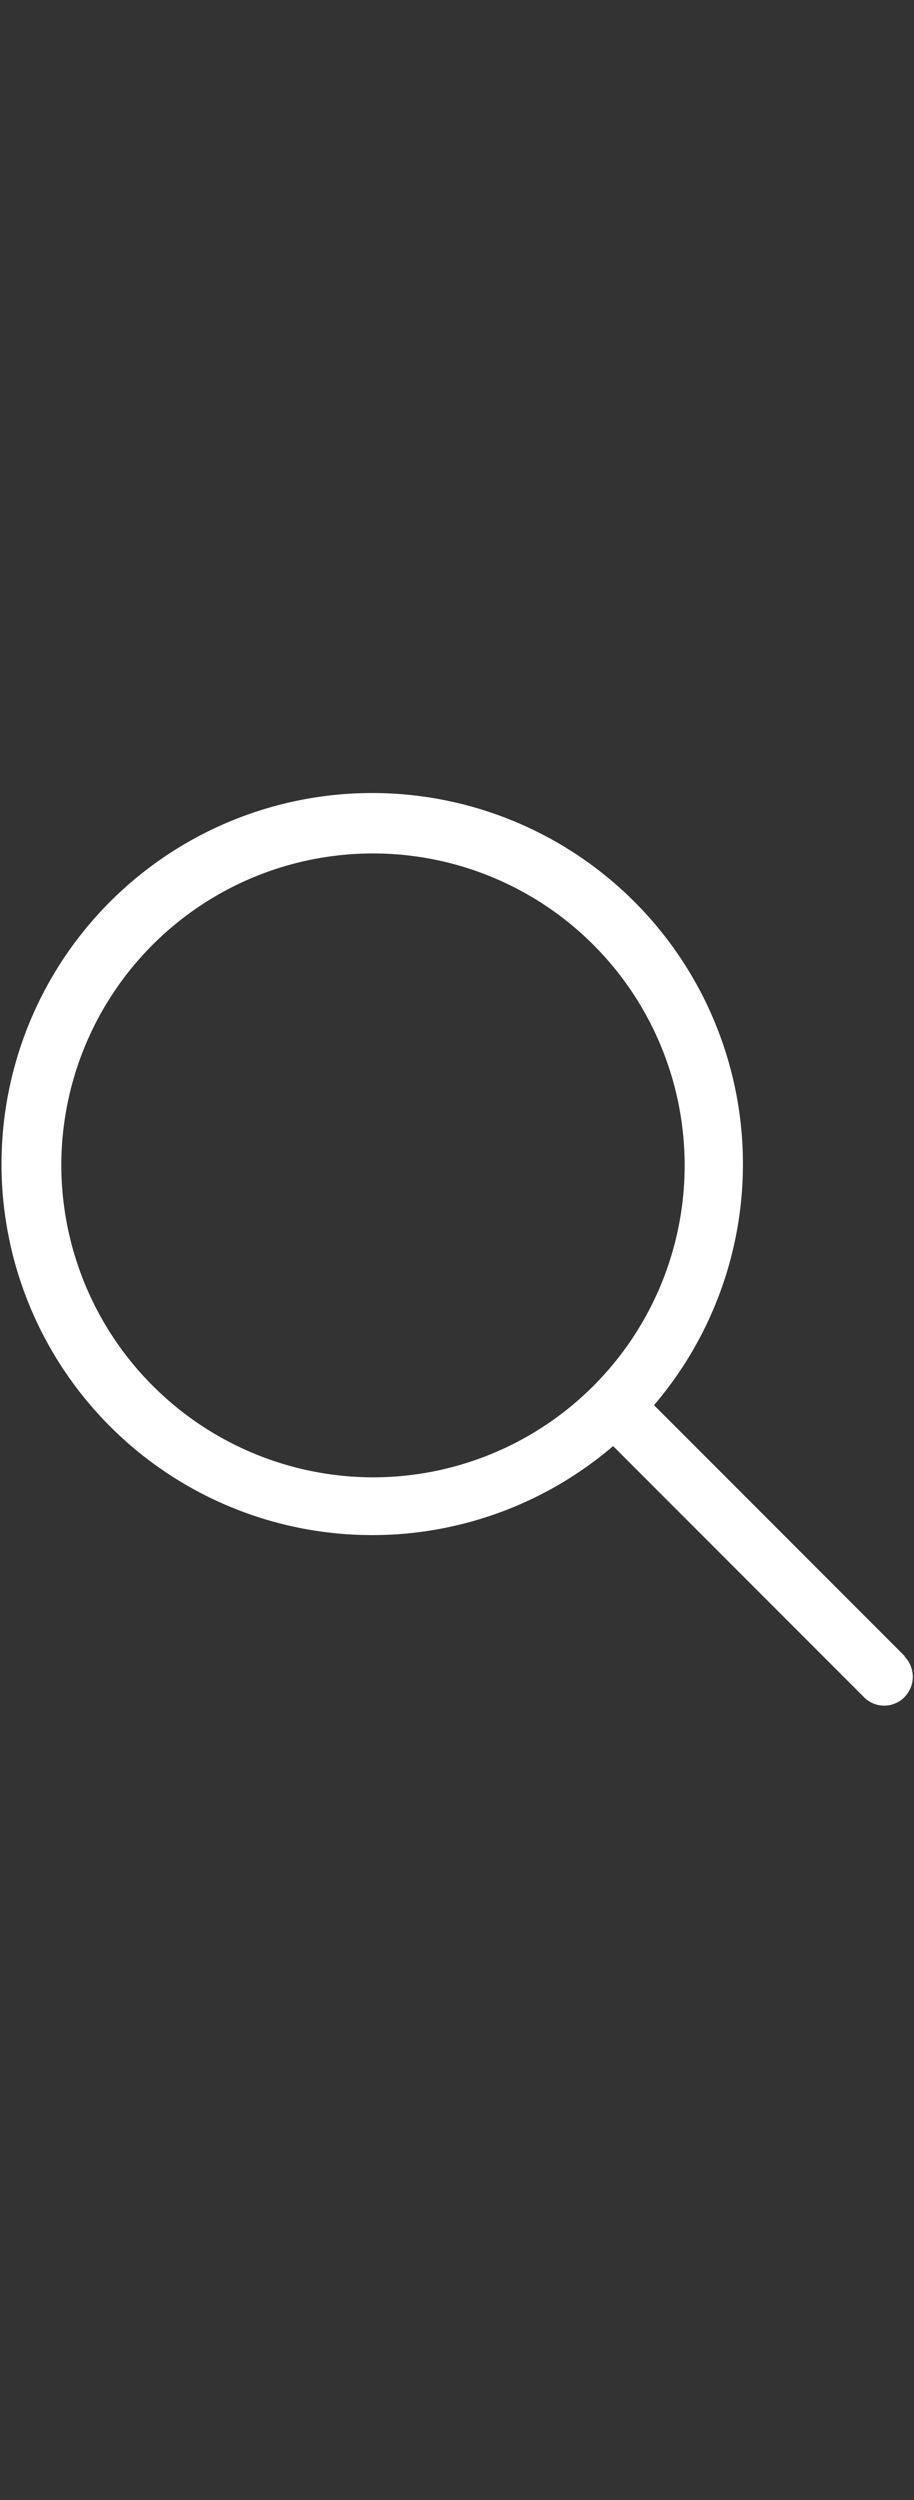 <svg xmlns="http://www.w3.org/2000/svg" viewBox="0 0 16.1 44"><rect x="0" y="0" width="16.1" height="44" fill="#333333" stroke="none"/><defs><style>.cls-1{fill:none;}.cls-2{fill:#fff;}</style></defs><g id="Слой_2" data-name="Слой 2"><g id="Слой_1-2" data-name="Слой 1"><g id="bag_large" data-name="bag large"><rect id="boundingbox" class="cls-1" width="16" height="44"/></g><path class="cls-2" d="M15.94,29.15l-4.42-4.42a6.53,6.53,0,1,0-.72.72l4.42,4.42a.5.5,0,0,0,.71,0,.51.51,0,0,0,0-.72l0,0ZM1.08,20.51A5.49,5.49,0,1,1,6.57,26,5.5,5.5,0,0,1,1.08,20.51Z"/></g></g></svg>